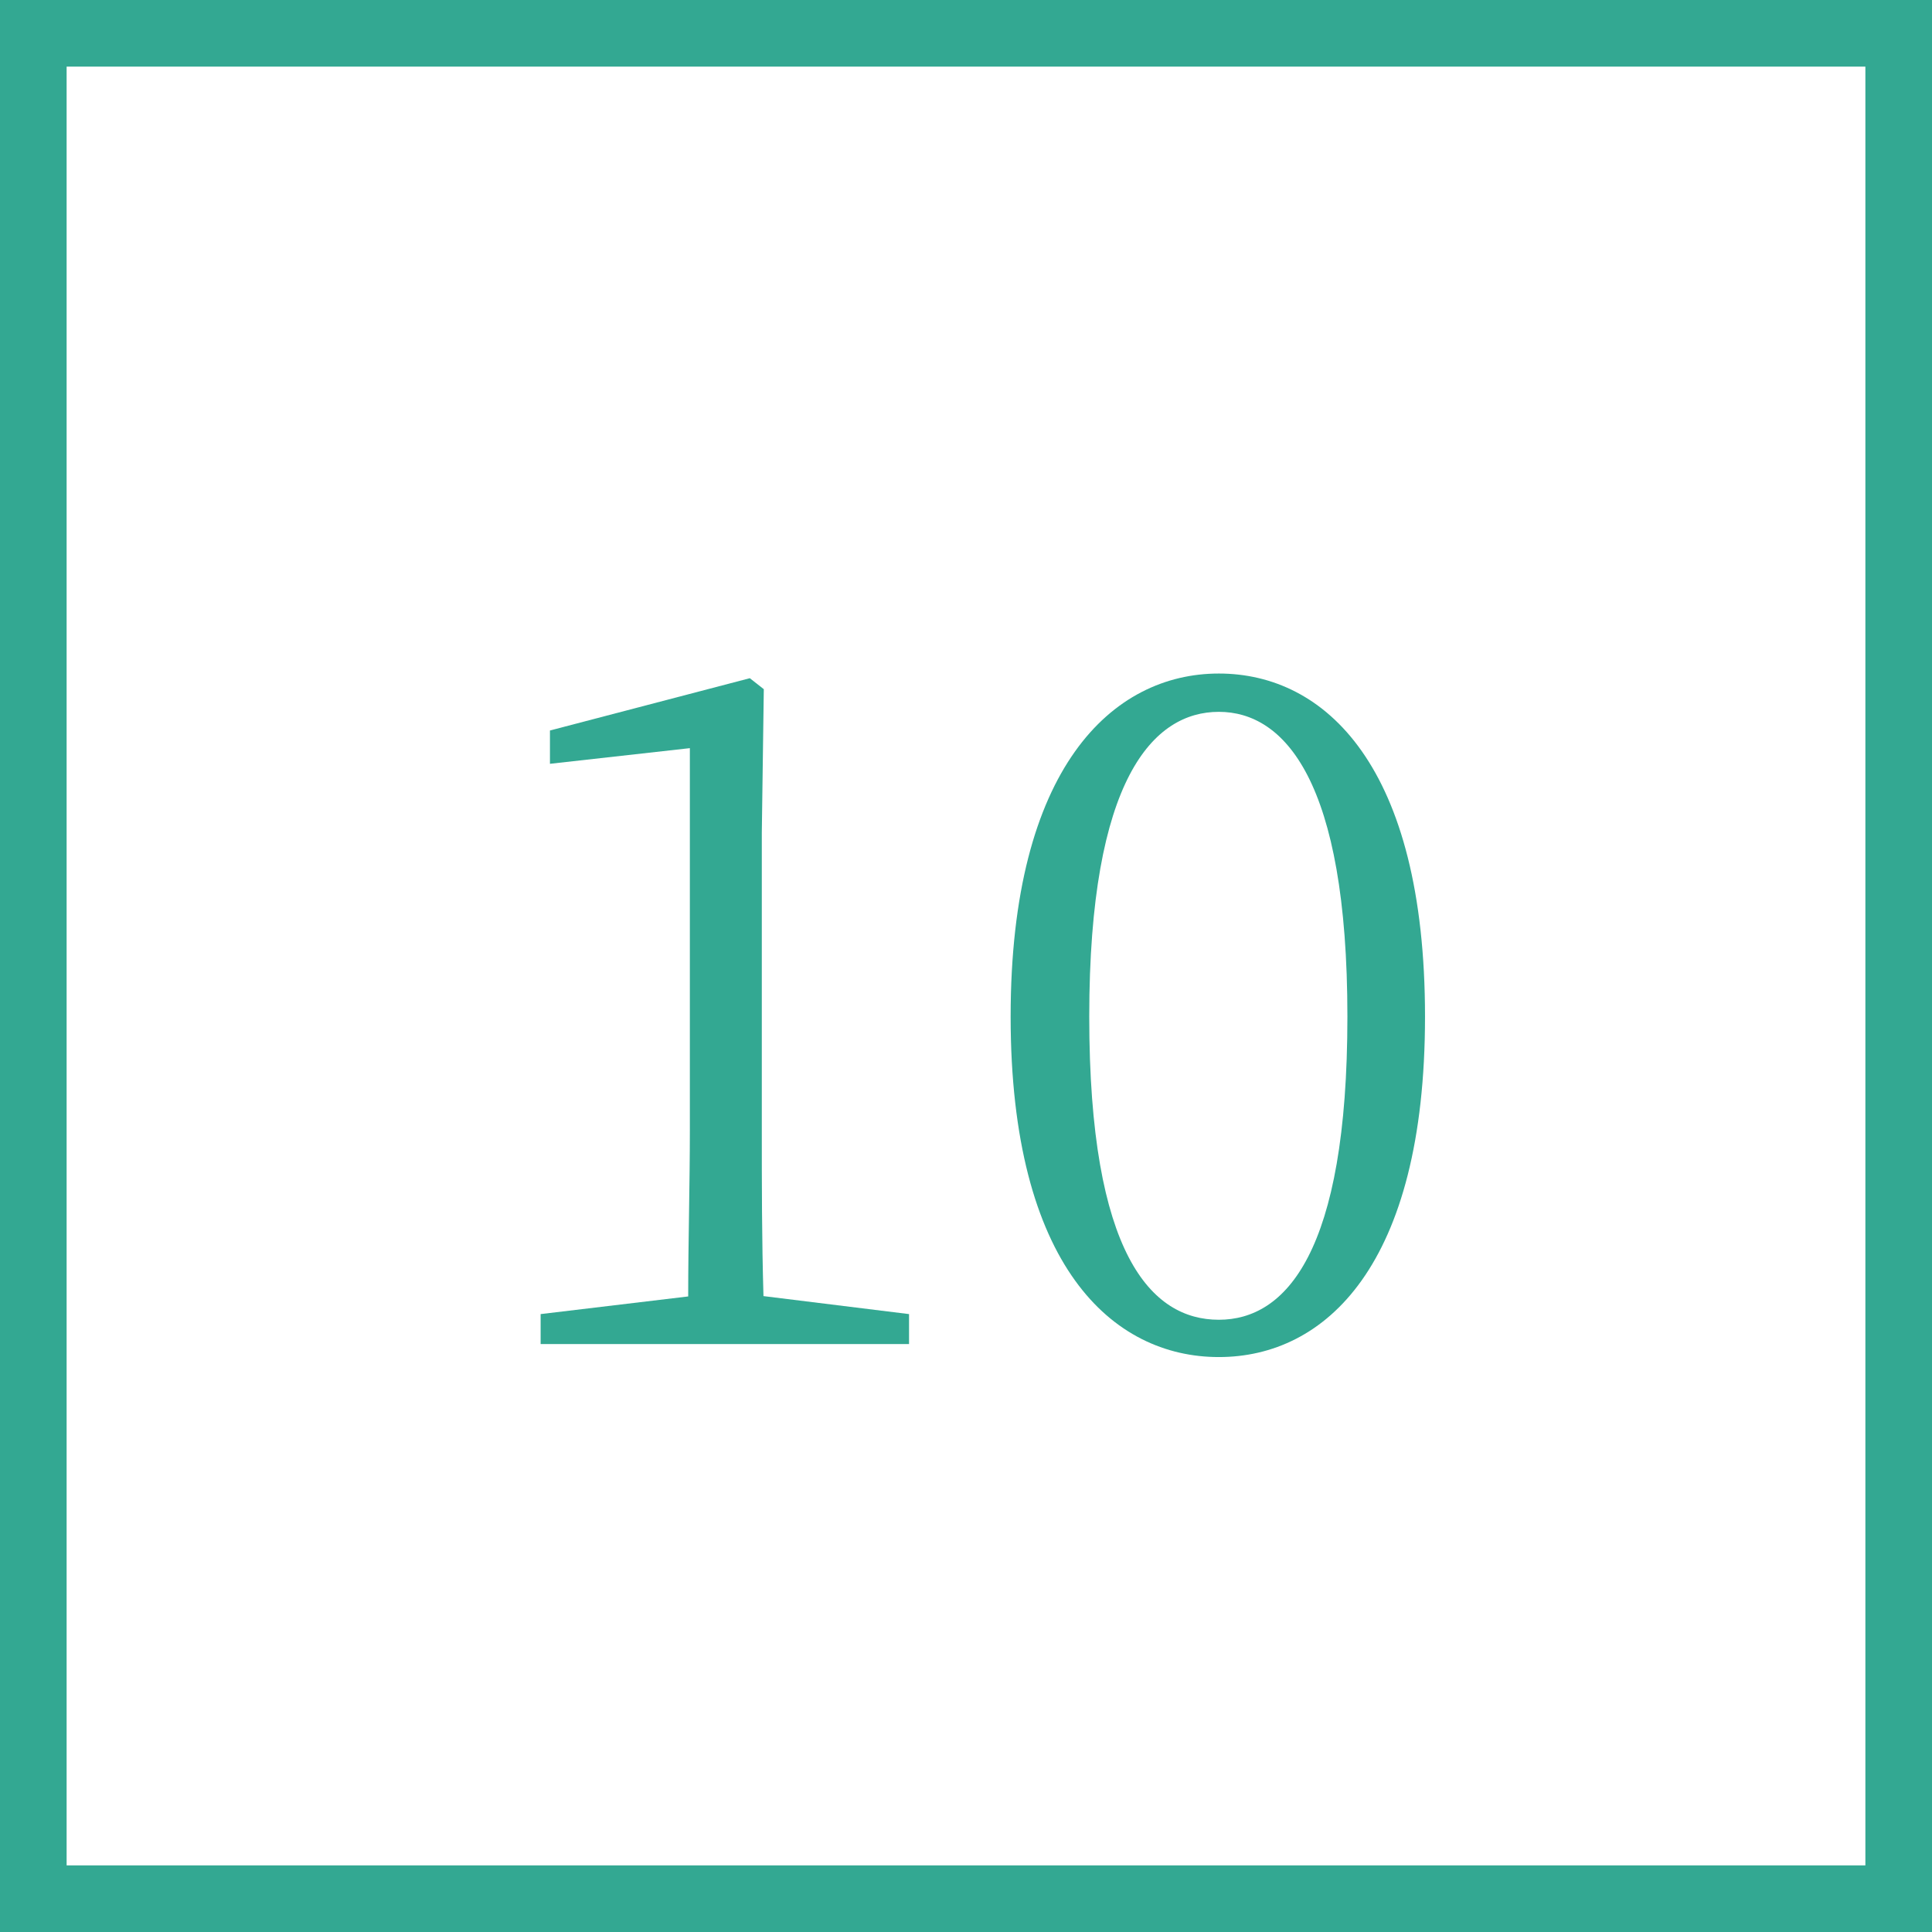 <svg xmlns="http://www.w3.org/2000/svg" width="58" height="58" viewBox="0 0 58 58"><rect x="0" y="0" width="58" height="58" fill="#333333" stroke="none"/><defs><style>.cls-1{fill:#fff;}.cls-2{fill:#33a892;}</style></defs><title>implant‗step10</title><g id="レイヤー_2" data-name="レイヤー 2"><g id="コンテンツ"><rect class="cls-1" x="1" y="1" width="56" height="56"/><path class="cls-2" d="M56,2V56H2V2H56m2-2H0V58H58V0Z"/><path class="cls-2" d="M27.29,39.45v.9H16.23v-.9l4.43-.53c0-1.68.05-3.33.05-5V22.46l-4.2.47v-1l6-1.57.42.33L22.87,25v8.91c0,1.65,0,3.3.05,5Z"/><path class="cls-2" d="M42.78,30.52c0,7.48-3,10.22-6.19,10.22S30.34,38,30.34,30.52s3.06-10.3,6.25-10.3S42.78,23,42.78,30.52Zm-6.19,9.1c2,0,3.86-2,3.86-9.1s-1.9-9.15-3.86-9.15-3.89,2-3.89,9.15S34.57,39.62,36.59,39.62Z"/></g></g></svg>